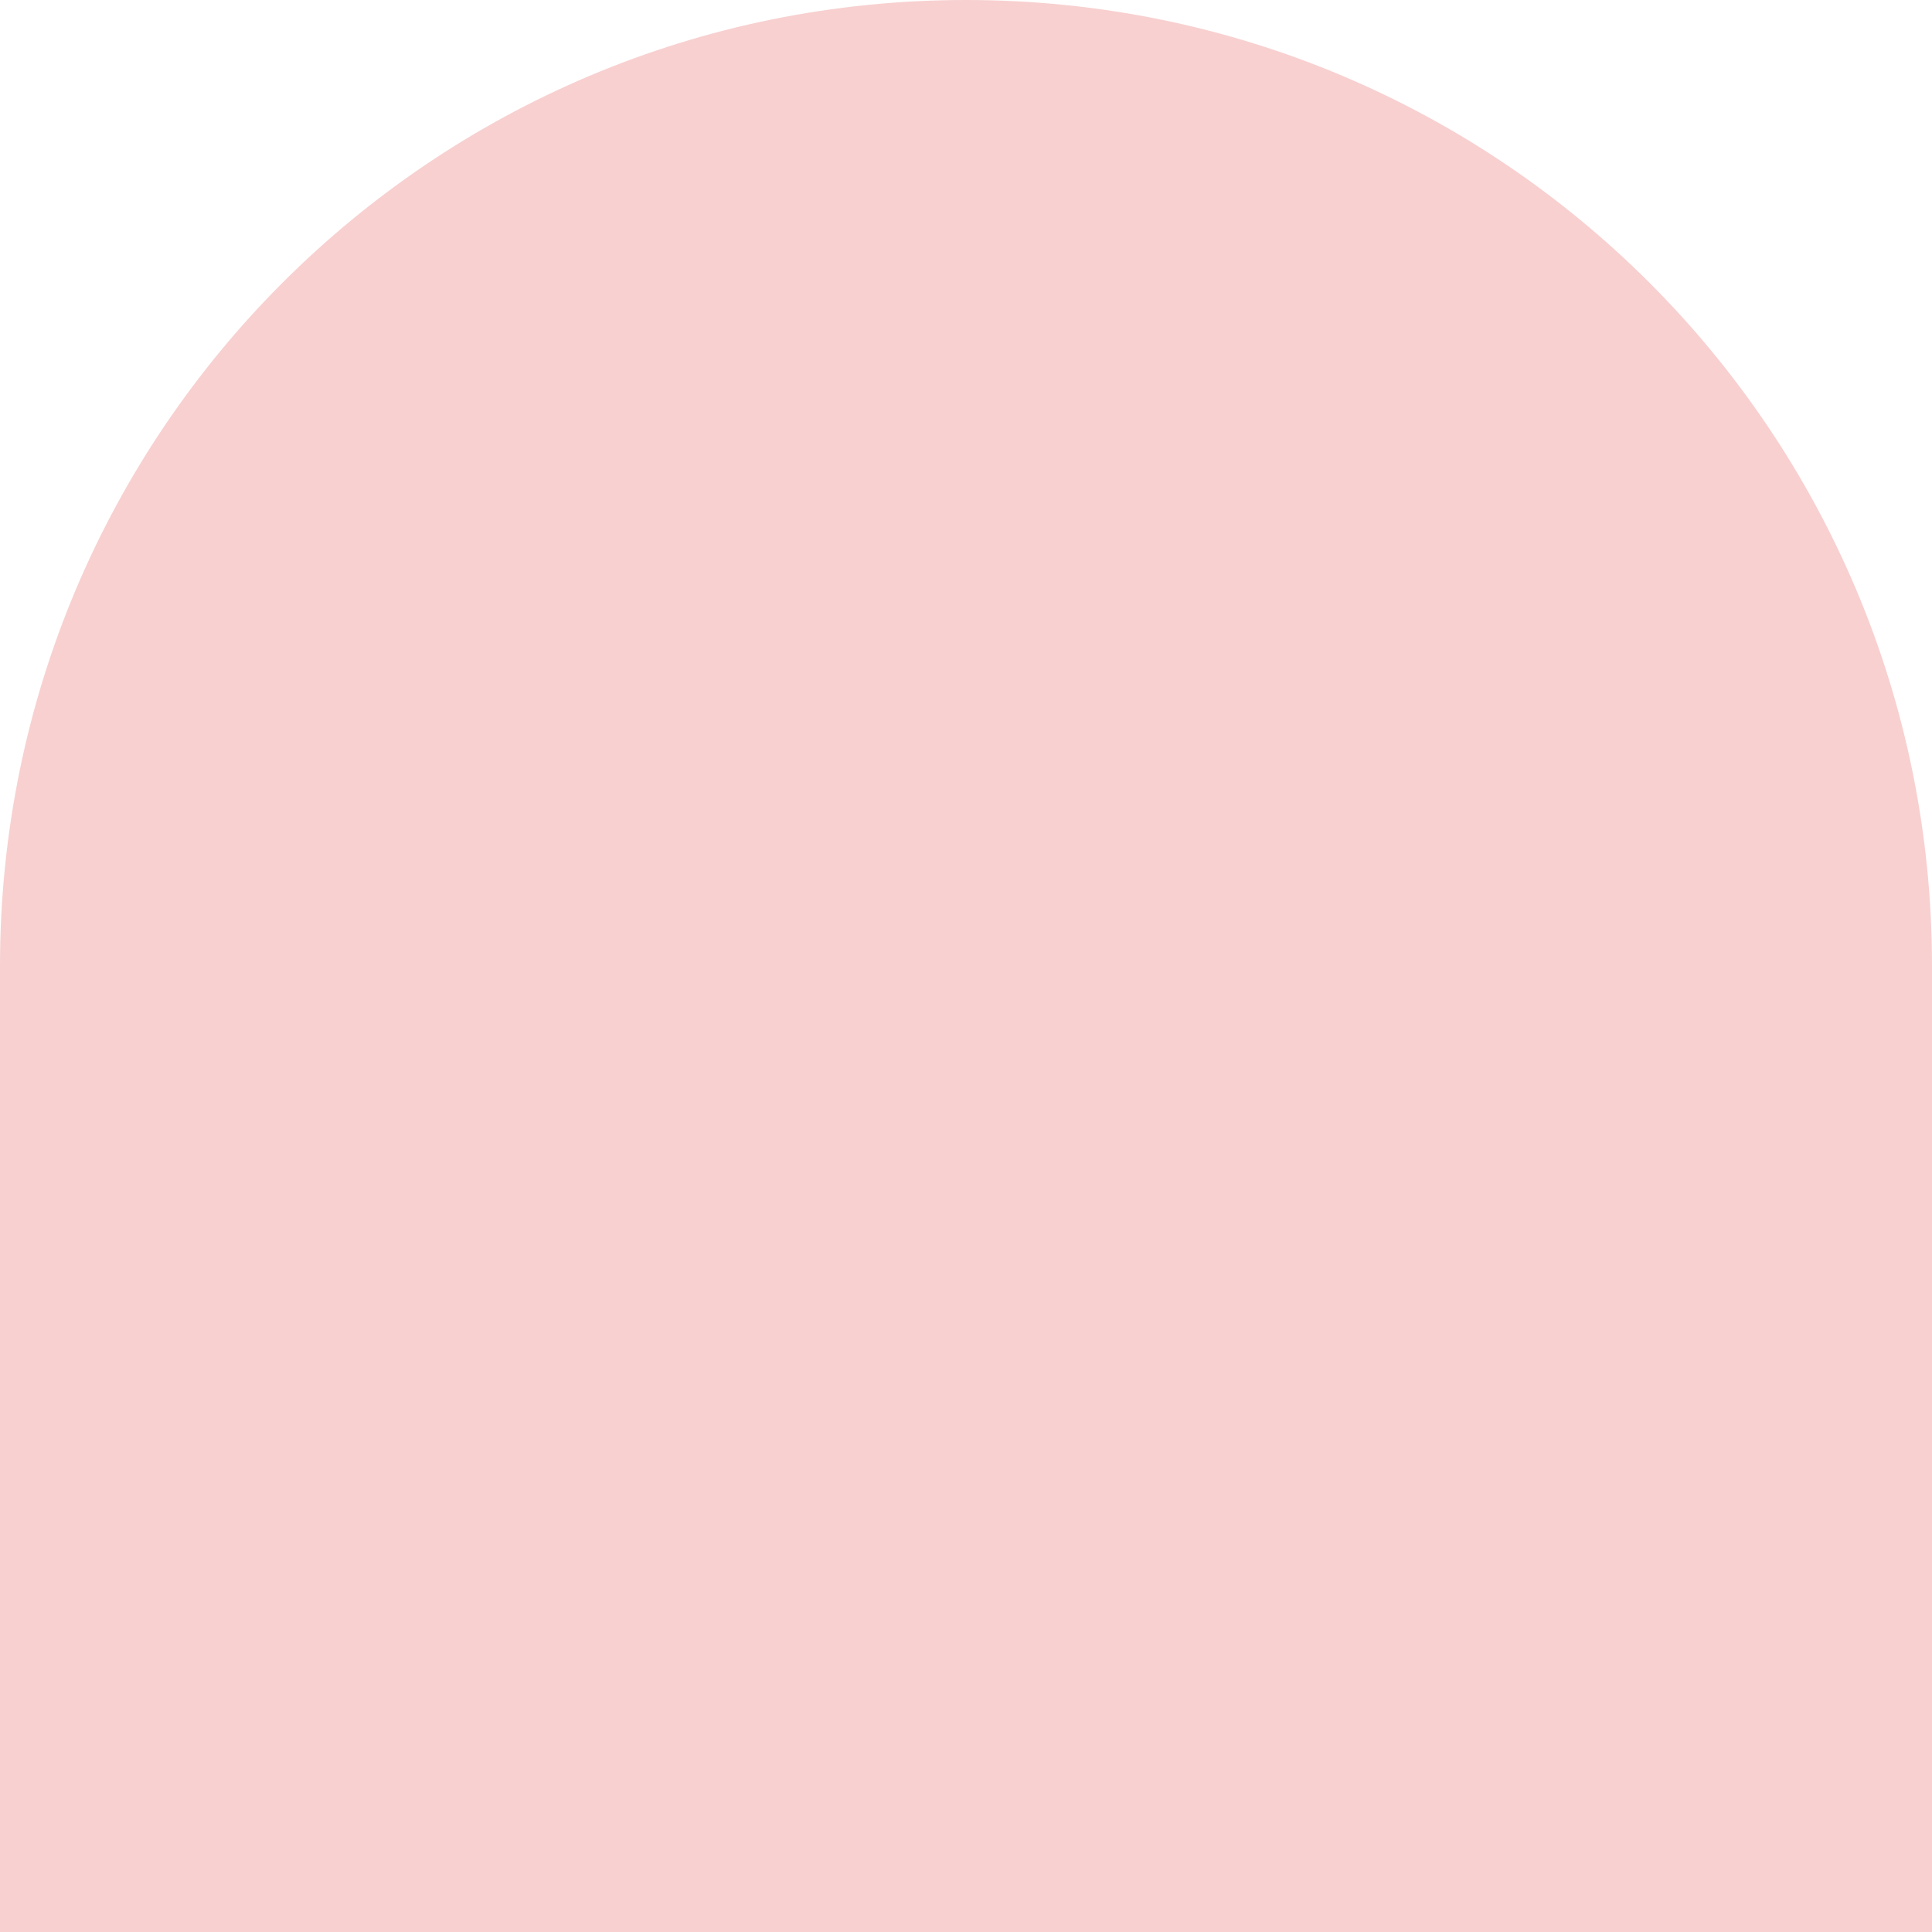 <?xml version="1.0" encoding="UTF-8"?>
<svg xmlns="http://www.w3.org/2000/svg" xmlns:xlink="http://www.w3.org/1999/xlink" version="1.1" id="Layer_1" x="0px" y="0px" viewBox="0 0 101.6 101.6" style="enable-background:new 0 0 101.6 101.6;" xml:space="preserve">
<style type="text/css">
	.st0{fill:#F3F4EC;}
	.st1{fill:#FFFFFF;}
	.st2{fill:#967AE9;}
	.st3{fill:#B8DFC9;}
	.st4{fill:#F8D776;}
	.st5{fill:#F8D0D0;}
	.st6{opacity:0.5;fill:#D5CAF6;}
	.st7{fill:#E5B5BC;}
	.st8{fill:#D5CAF6;}
	.st9{opacity:0.33;}
	.st10{fill:#043243;}
	.st11{opacity:0.5;fill:#043243;}
	.st12{fill:#CDD6D9;}
	.st13{fill:#EAE4FA;}
	.st14{fill:#E4E5DA;}
	.st15{fill:#3A2154;}
	.st16{fill:#EDF4F0;}
	.st17{fill:#F4E9EA;}
	.st18{fill:#6A0430;}
	.st19{clip-path:url(#SVGID_00000062895593495301805890000000816477726129948574_);}
	.st20{opacity:5.000000e-02;clip-path:url(#SVGID_00000143615526691260811560000007983285126218344623_);}
	.st21{fill:none;stroke:#F3F4EC;stroke-width:3;stroke-miterlimit:10;}
	.st22{fill:none;stroke:#FFFFFF;stroke-width:3;stroke-miterlimit:10;}
	.st23{opacity:0.5;fill:none;stroke:#FFFFFF;stroke-miterlimit:10;}
	.st24{opacity:0.5;}
	.st25{clip-path:url(#SVGID_00000092432740346168979680000012876839555293327024_);}
	.st26{clip-path:url(#SVGID_00000107589452627355725140000015855143641498113453_);}
	.st27{clip-path:url(#SVGID_00000137113020593971189990000003258657656885551752_);}
	.st28{clip-path:url(#SVGID_00000013185193836237564870000012400308943290356892_);}
	.st29{clip-path:url(#SVGID_00000005954129759417935130000010481662819161765290_);fill:#B8DFC9;}
	.st30{clip-path:url(#SVGID_00000005954129759417935130000010481662819161765290_);}
	.st31{fill:#8C7ADF;}
	.st32{clip-path:url(#SVGID_00000112616696823361398210000007344946032520695462_);}
	.st33{clip-path:url(#SVGID_00000036950669296839481530000009107091964347008156_);}
	.st34{opacity:5.000000e-02;clip-path:url(#SVGID_00000067940694241451576050000008264019395179860895_);}
	.st35{opacity:0.2;fill:#967AE9;}
	.st36{clip-path:url(#SVGID_00000022520649231829370740000004584656437688491656_);}
	.st37{clip-path:url(#SVGID_00000015318268263776396360000002525249952109993134_);}
	.st38{clip-path:url(#SVGID_00000118399374434070822890000001655382601869206666_);}
	.st39{fill:#F4F4F2;}
	.st40{clip-path:url(#SVGID_00000011004831232613268930000007439740189712876980_);}
	.st41{fill:#6B2975;}
	.st42{fill:#8CC63F;}
	.st43{clip-path:url(#SVGID_00000135686309839169620900000003421023444129050783_);}
	.st44{clip-path:url(#SVGID_00000044138076130392921280000005615019795756099225_);}
	.st45{fill:none;stroke:#FFFFFF;stroke-width:1.95;stroke-miterlimit:10;}
	.st46{clip-path:url(#SVGID_00000121996202262672219650000016680021901568723331_);}
	.st47{clip-path:url(#SVGID_00000119807303054922202430000003324632650762727314_);}
	.st48{opacity:5.000000e-02;clip-path:url(#SVGID_00000163786792474606974930000010782943565810078636_);}
	.st49{clip-path:url(#SVGID_00000140706159677379879410000012296114065269418903_);}
	.st50{fill:none;stroke:#FFFFFF;stroke-width:2.078;stroke-miterlimit:10;}
	.st51{clip-path:url(#SVGID_00000046316608743620731290000001344599633920628661_);}
	.st52{clip-path:url(#SVGID_00000015315768715019678080000017814732205747283117_);}
	.st53{clip-path:url(#SVGID_00000054225256374390775720000005809626532022659508_);}
	.st54{clip-path:url(#SVGID_00000183221055257637308560000015868263735560494242_);}
	.st55{clip-path:url(#SVGID_00000018930846026493754320000016390101583986663359_);fill:#B8DFC9;}
	.st56{clip-path:url(#SVGID_00000018930846026493754320000016390101583986663359_);}
	.st57{clip-path:url(#SVGID_00000136393853775681654990000017761842724720741813_);}
	.st58{fill:none;stroke:#043243;stroke-miterlimit:10;}
	.st59{opacity:0.2;fill:#FFFFFF;stroke:#043243;stroke-miterlimit:10;}
	.st60{opacity:0.2;fill:none;stroke:#043243;stroke-miterlimit:10;}
	.st61{opacity:0.2;fill:none;stroke:#043243;stroke-width:1.438;stroke-miterlimit:10;}
	.st62{clip-path:url(#SVGID_00000147190403966219040010000007862548631240479924_);}
	.st63{clip-path:url(#SVGID_00000139257087089470373000000009178577010368638625_);}
	.st64{clip-path:url(#SVGID_00000171678549461787446500000005748603820066386346_);}
	.st65{clip-path:url(#SVGID_00000137814344590433280980000006373051027933614497_);}
	.st66{clip-path:url(#SVGID_00000036962436707170606450000007351733831866446008_);}
	.st67{fill:none;stroke:#967AE9;stroke-miterlimit:10;}
	.st68{clip-path:url(#SVGID_00000091701440508788074060000005970141516872175542_);}
</style>
<path class="st5" d="M101.6,101.6H0V50.8C0,22.7,22.7,0,50.8,0h0c28.1,0,50.8,22.7,50.8,50.8V101.6z"></path>
</svg>

